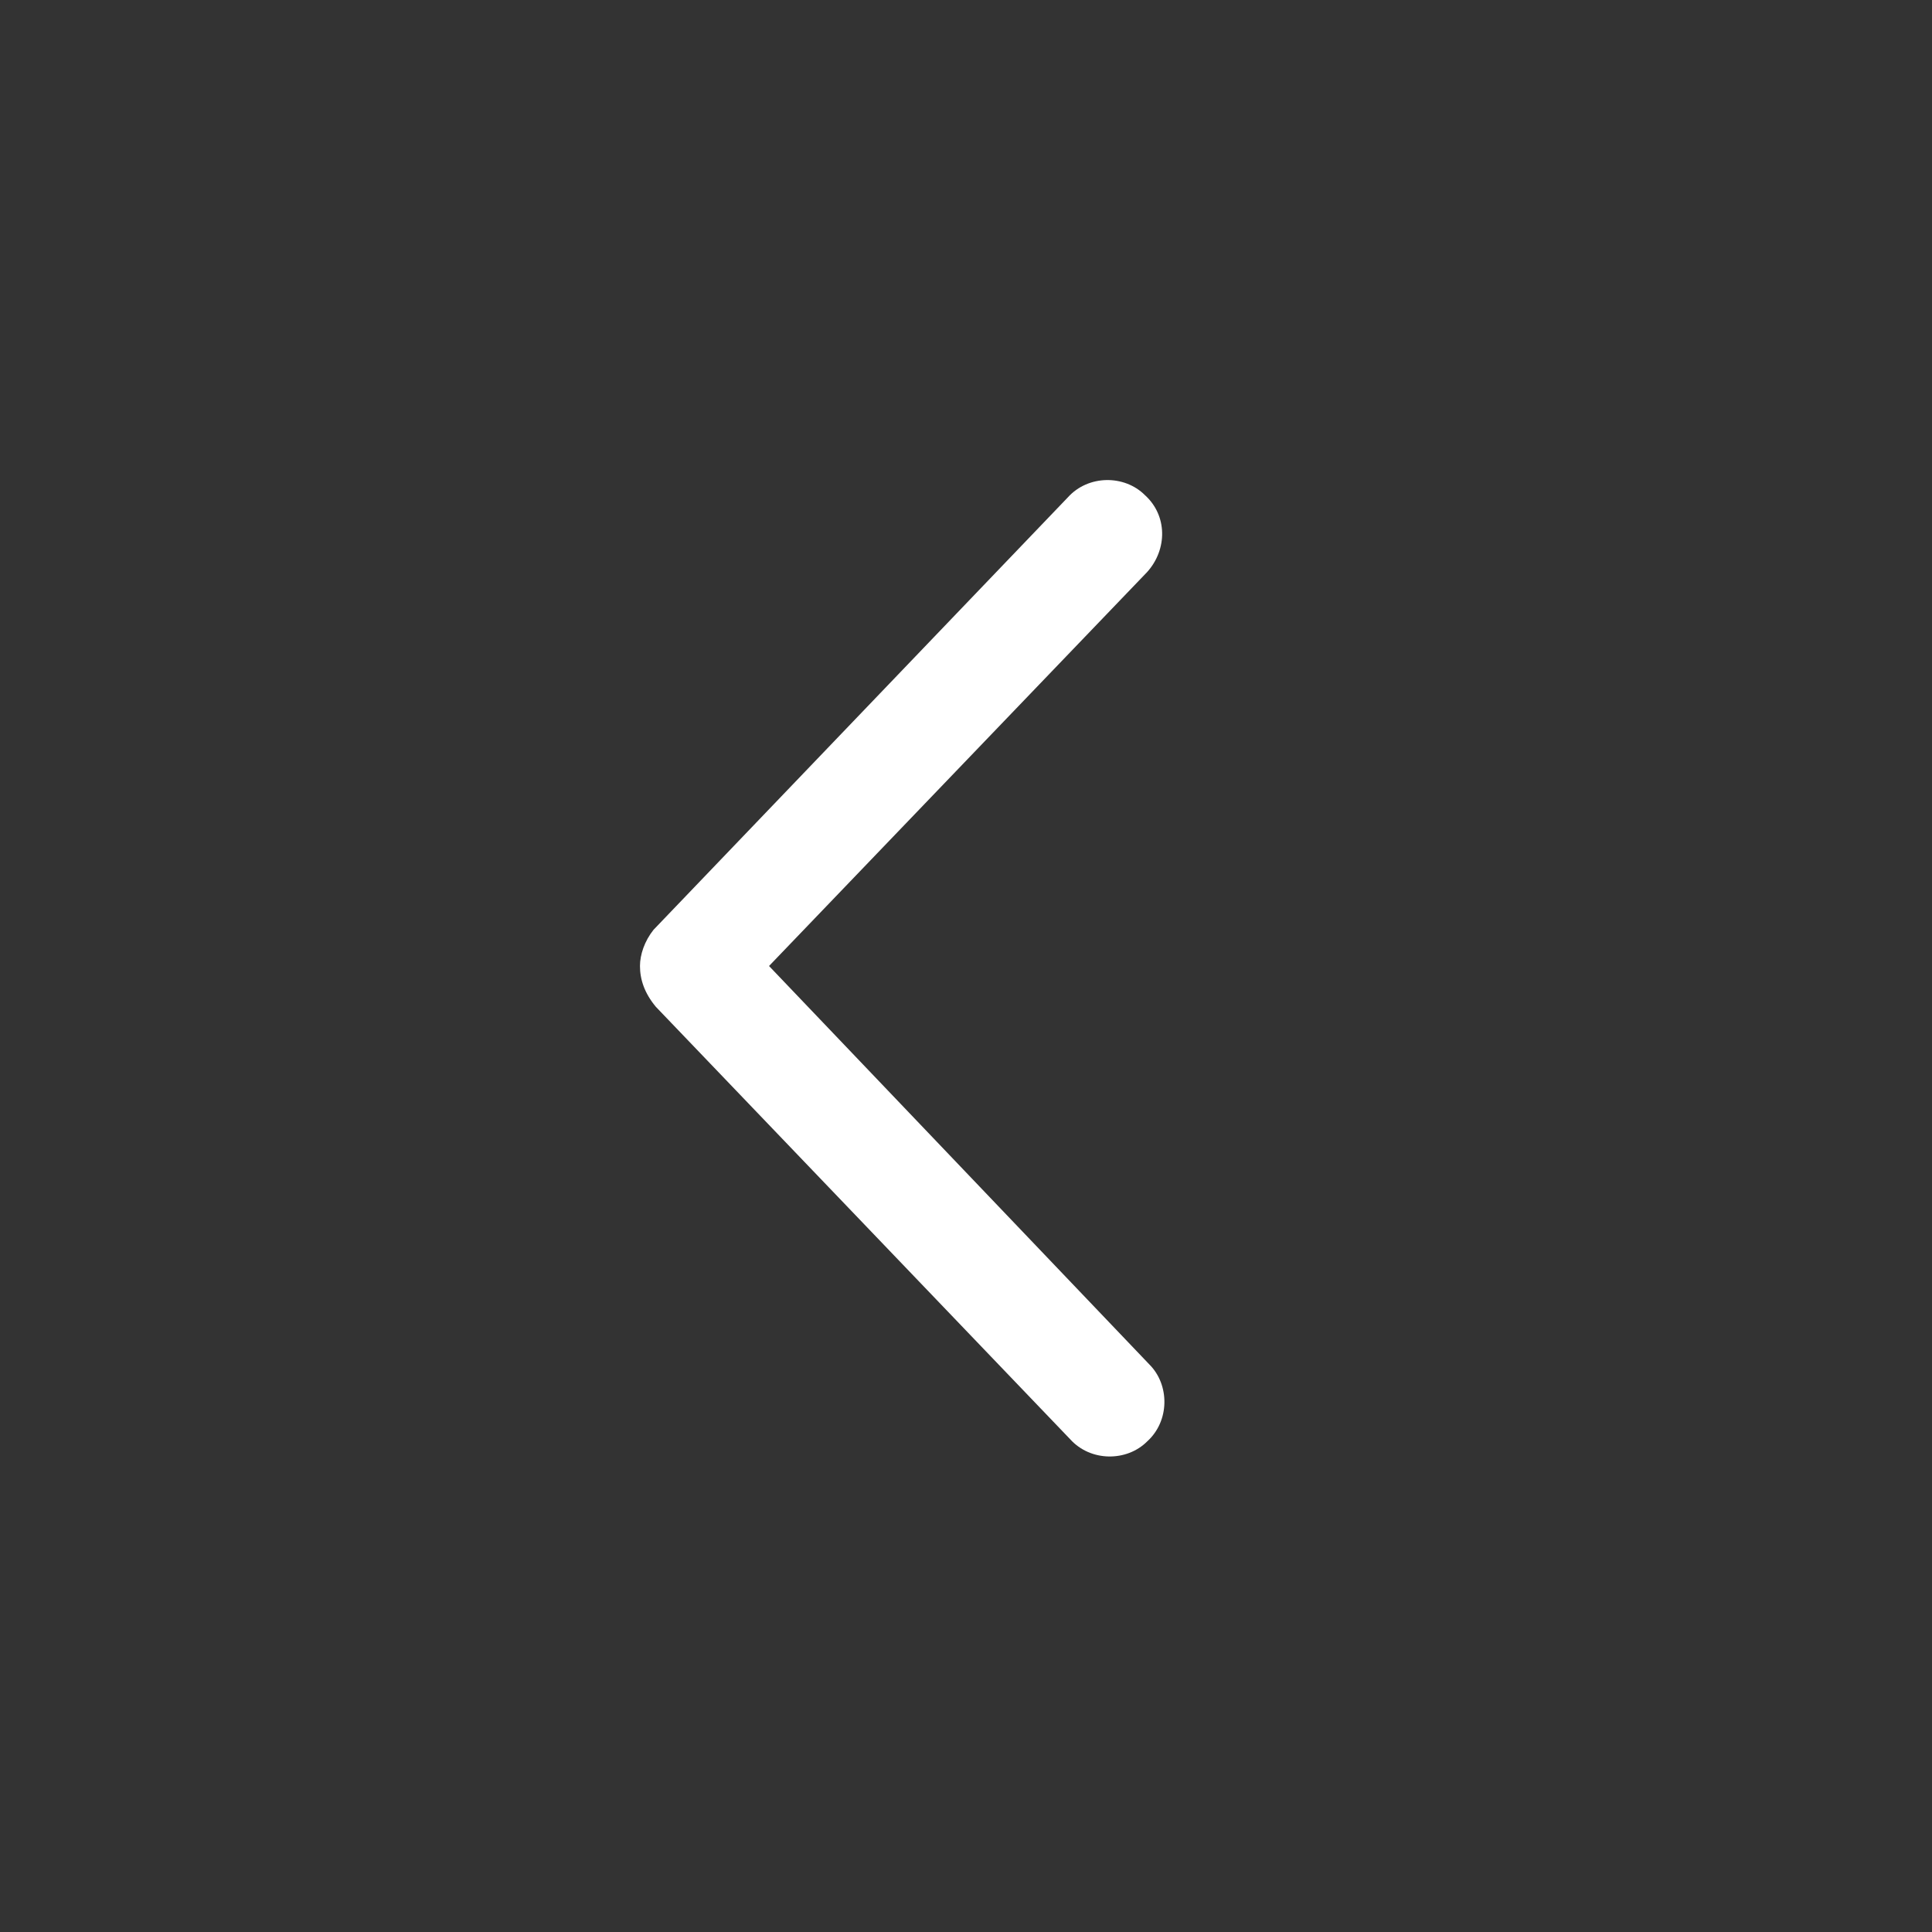 <svg width="40" height="40" viewBox="0 0 40 40" fill="none" xmlns="http://www.w3.org/2000/svg">
<rect x="0" y="0" width="40" height="40" fill="#333333" stroke="none"/>
<path d="M22.156 29.797L13.578 20.844C13.344 20.562 13.25 20.281 13.25 20C13.25 19.766 13.344 19.484 13.531 19.25L22.109 10.297C22.531 9.828 23.281 9.828 23.703 10.25C24.172 10.672 24.172 11.375 23.75 11.844L15.922 20L23.797 28.25C24.219 28.672 24.219 29.422 23.75 29.844C23.328 30.266 22.578 30.266 22.156 29.797Z" fill="white"/>
</svg>
